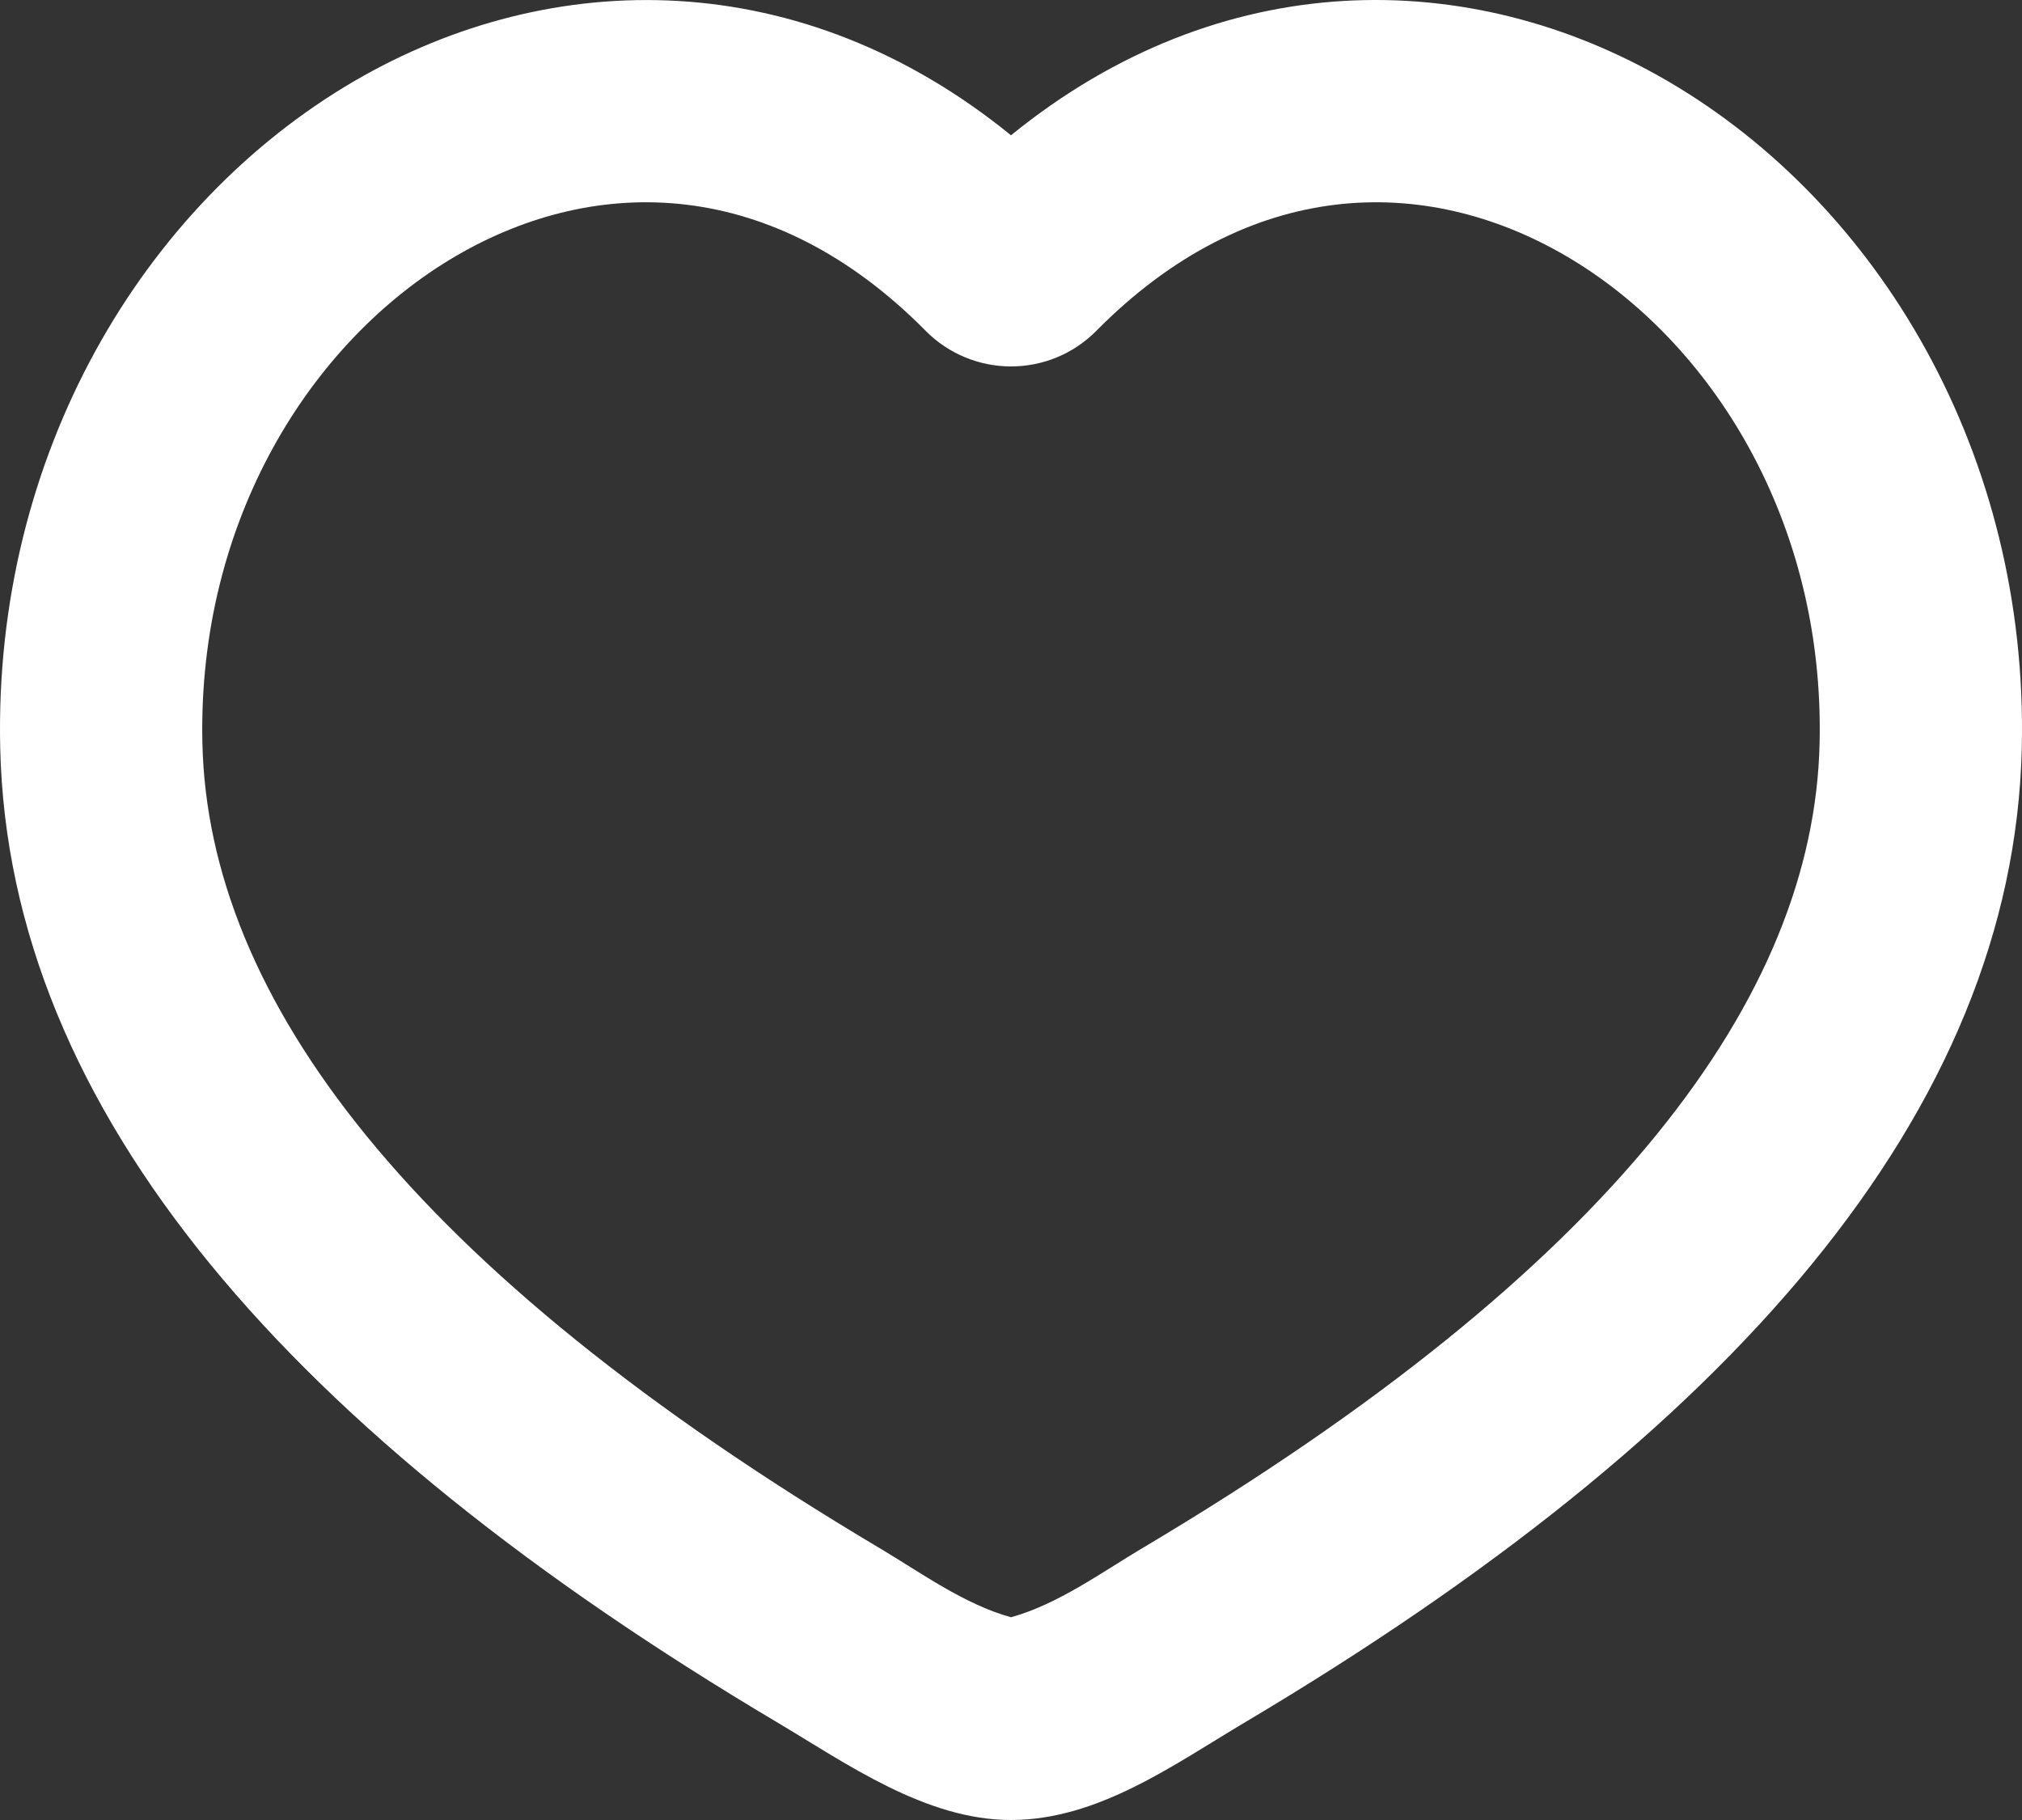 <?xml version="1.0" encoding="UTF-8"?> <svg xmlns="http://www.w3.org/2000/svg" width="20" height="18" viewBox="0 0 20 18" fill="none"><rect x="0" y="0" width="20" height="18" fill="#333333" stroke="none"/> <path fill-rule="evenodd" clip-rule="evenodd" d="M16.494 0.801C18.589 2.022 20.063 4.501 19.998 7.393C19.917 11.003 17.108 14.187 12.319 17.031C11.609 17.453 10.861 18 10 18C9.155 18 8.375 17.443 7.68 17.03C2.893 14.187 0.083 11.002 0.002 7.393C-0.063 4.501 1.411 2.023 3.506 0.801C5.466 -0.34 7.928 -0.347 10 1.338C12.072 -0.347 14.534 -0.341 16.494 0.801ZM15.487 2.53C14.093 1.718 12.351 1.747 10.843 3.273C10.733 3.384 10.601 3.473 10.457 3.533C10.312 3.593 10.157 3.624 10 3.624C9.843 3.624 9.688 3.593 9.544 3.533C9.399 3.473 9.267 3.384 9.157 3.273C7.649 1.747 5.907 1.718 4.513 2.53C3.069 3.372 1.953 5.158 2.002 7.35C2.058 9.861 4.042 12.544 8.702 15.312C9.11 15.555 9.536 15.866 10 15.995C10.464 15.866 10.89 15.555 11.298 15.312C15.958 12.544 17.942 9.862 17.998 7.349C18.048 5.159 16.931 3.372 15.487 2.53Z" fill="white"></path> </svg> 